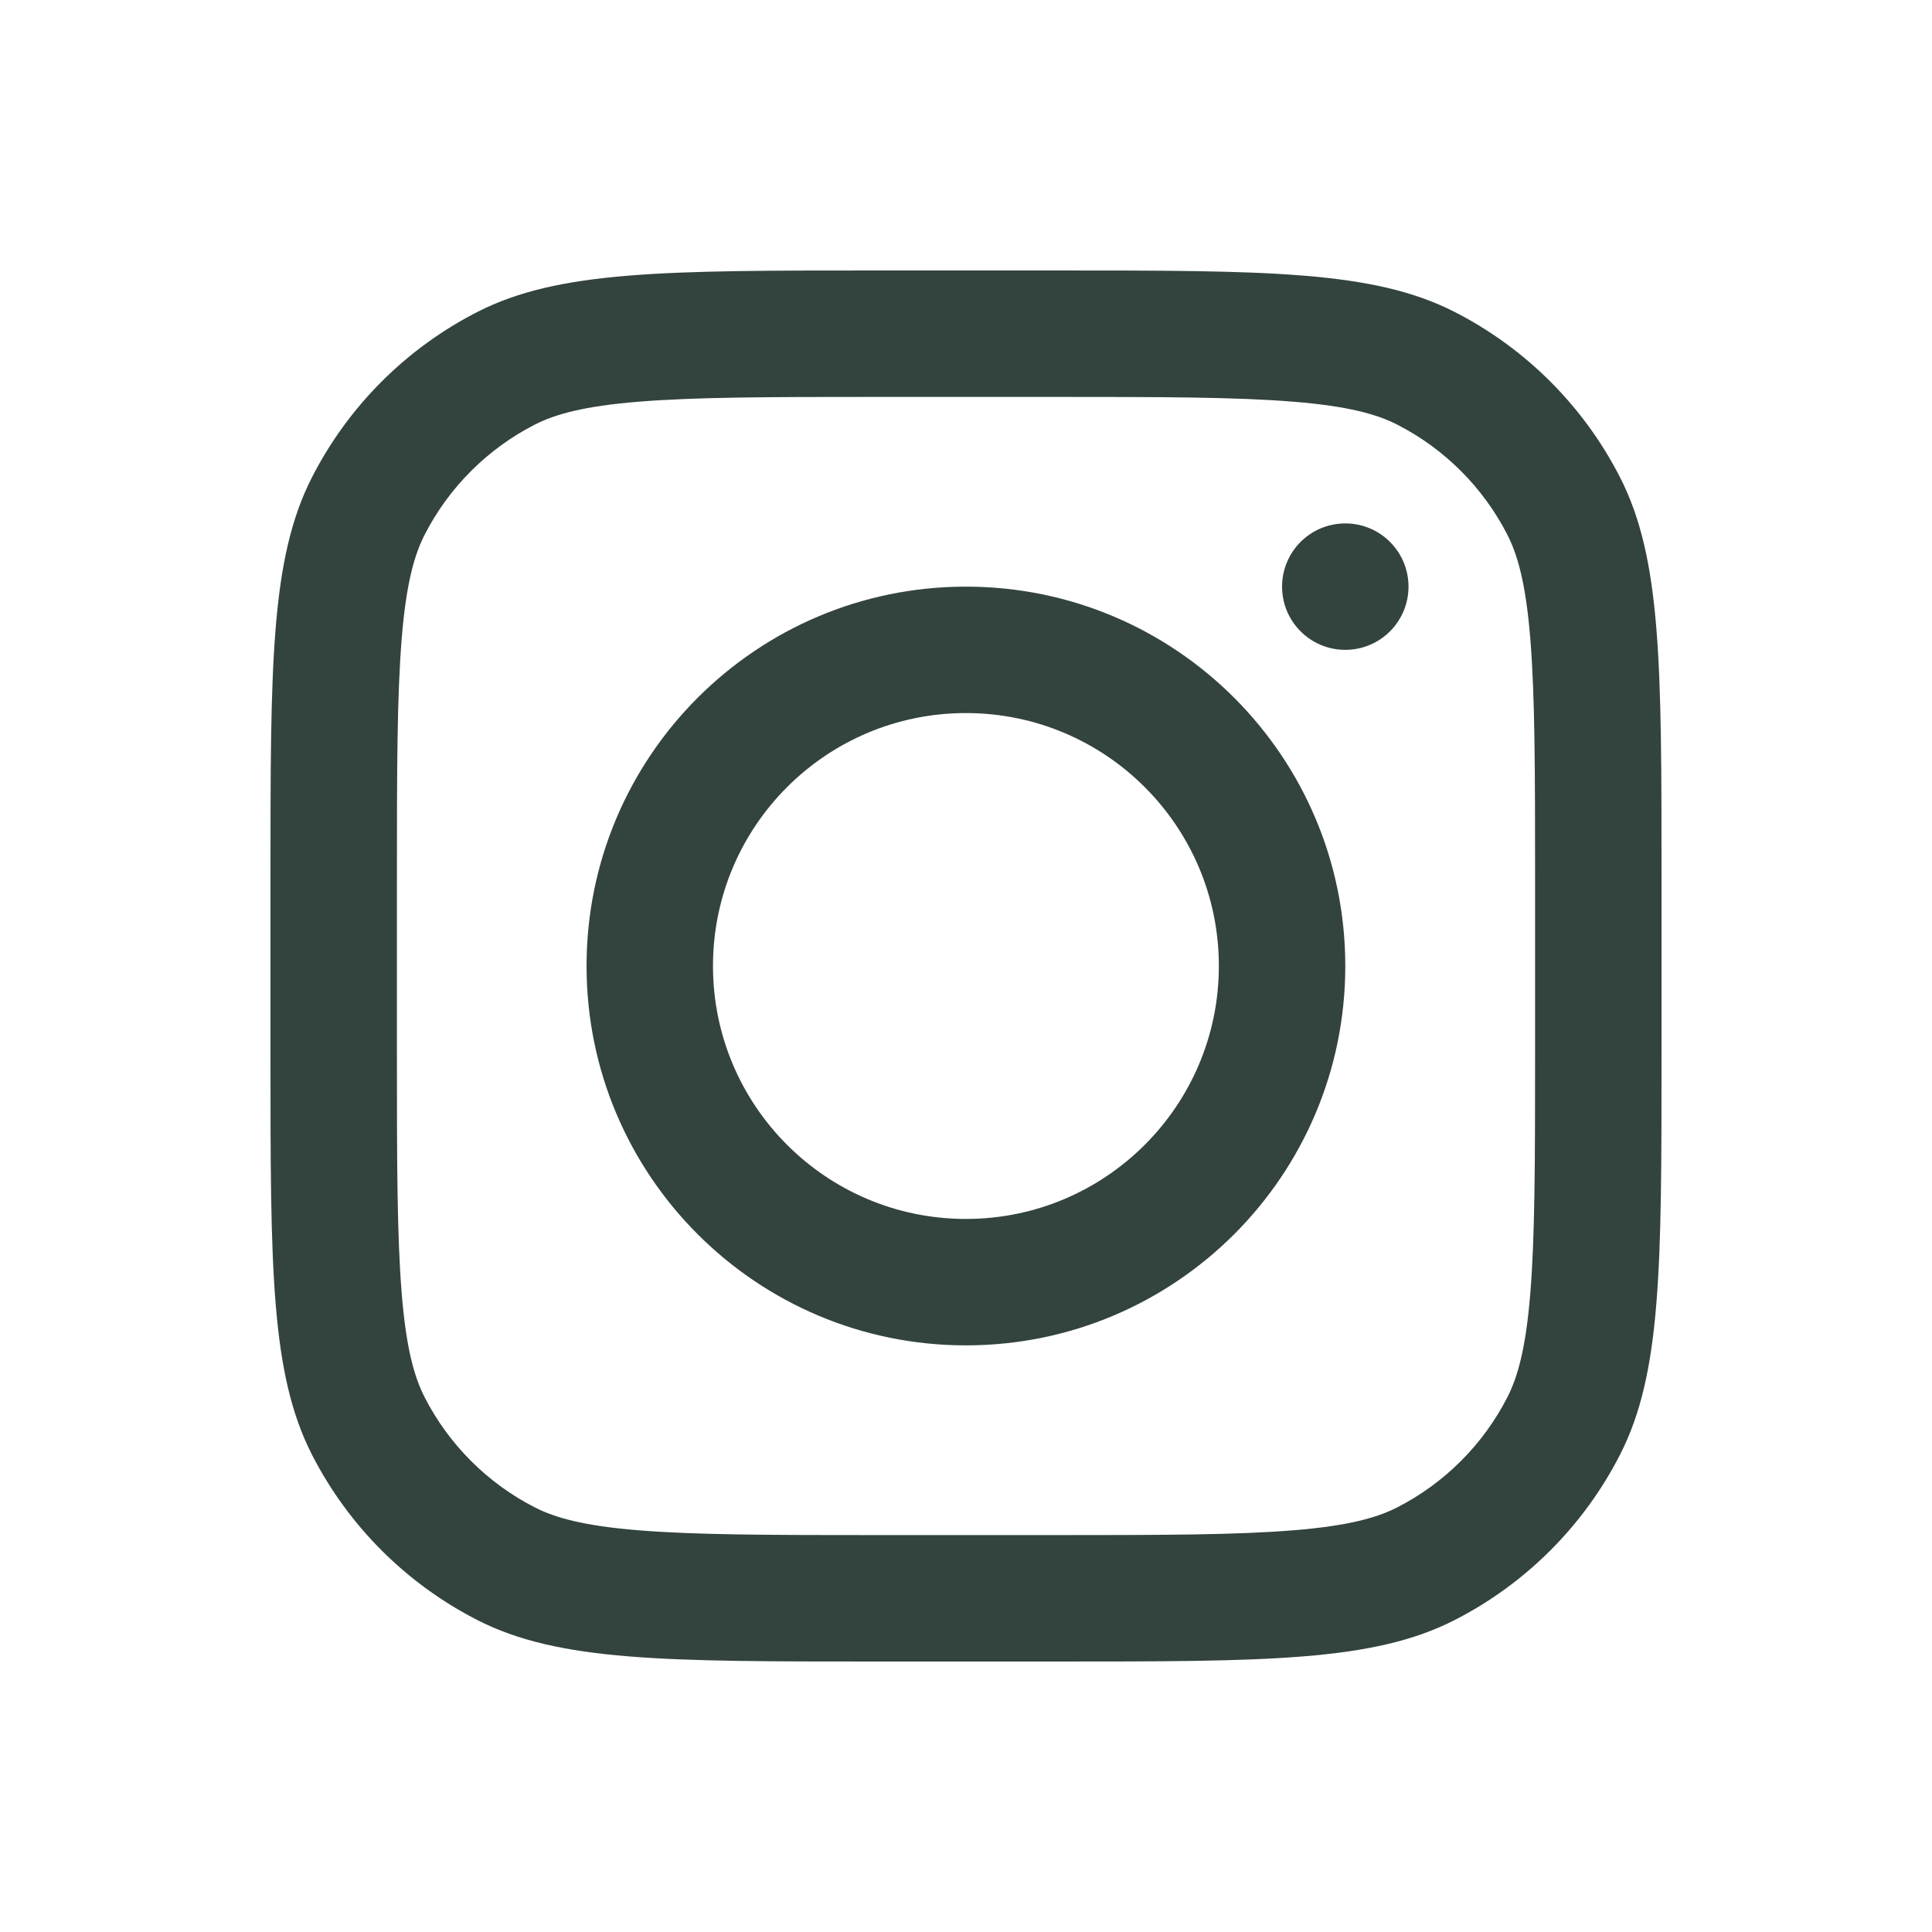 <svg width="25" height="25" viewBox="0 0 25 25" fill="none" xmlns="http://www.w3.org/2000/svg">
<path fill-rule="evenodd" clip-rule="evenodd" d="M12.499 17.409C15.21 17.409 17.408 15.211 17.408 12.5C17.408 9.789 15.21 7.591 12.499 7.591C9.788 7.591 7.59 9.789 7.59 12.5C7.59 15.211 9.788 17.409 12.499 17.409ZM12.499 15.773C14.306 15.773 15.772 14.307 15.772 12.5C15.772 10.692 14.306 9.227 12.499 9.227C10.691 9.227 9.226 10.692 9.226 12.5C9.226 14.307 10.691 15.773 12.499 15.773Z" fill="#33433D"/>
<path d="M17.408 6.773C16.956 6.773 16.59 7.139 16.59 7.591C16.59 8.043 16.956 8.409 17.408 8.409C17.86 8.409 18.226 8.043 18.226 7.591C18.226 7.139 17.86 6.773 17.408 6.773Z" fill="#33433D"/>
<path fill-rule="evenodd" clip-rule="evenodd" d="M4.035 6.18C3.5 7.231 3.5 8.605 3.5 11.354V13.646C3.5 16.395 3.5 17.77 4.035 18.82C4.506 19.743 5.257 20.494 6.18 20.965C7.231 21.5 8.605 21.5 11.354 21.5H13.646C16.395 21.5 17.77 21.5 18.82 20.965C19.743 20.494 20.494 19.743 20.965 18.82C21.5 17.77 21.5 16.395 21.5 13.646V11.354C21.5 8.605 21.5 7.231 20.965 6.18C20.494 5.257 19.743 4.506 18.82 4.035C17.77 3.5 16.395 3.5 13.646 3.5H11.354C8.605 3.5 7.231 3.5 6.18 4.035C5.257 4.506 4.506 5.257 4.035 6.18ZM13.646 5.136H11.354C9.953 5.136 9 5.138 8.264 5.198C7.546 5.256 7.179 5.363 6.923 5.493C6.308 5.807 5.807 6.308 5.493 6.923C5.363 7.179 5.256 7.546 5.198 8.264C5.138 9 5.136 9.953 5.136 11.354V13.646C5.136 15.047 5.138 16 5.198 16.736C5.256 17.454 5.363 17.821 5.493 18.077C5.807 18.692 6.308 19.193 6.923 19.507C7.179 19.637 7.546 19.744 8.264 19.802C9 19.862 9.953 19.864 11.354 19.864H13.646C15.047 19.864 16 19.862 16.736 19.802C17.454 19.744 17.821 19.637 18.077 19.507C18.692 19.193 19.193 18.692 19.507 18.077C19.637 17.821 19.744 17.454 19.802 16.736C19.862 16 19.864 15.047 19.864 13.646V11.354C19.864 9.953 19.862 9 19.802 8.264C19.744 7.546 19.637 7.179 19.507 6.923C19.193 6.308 18.692 5.807 18.077 5.493C17.821 5.363 17.454 5.256 16.736 5.198C16 5.138 15.047 5.136 13.646 5.136Z" fill="#33433D"/>
</svg>
